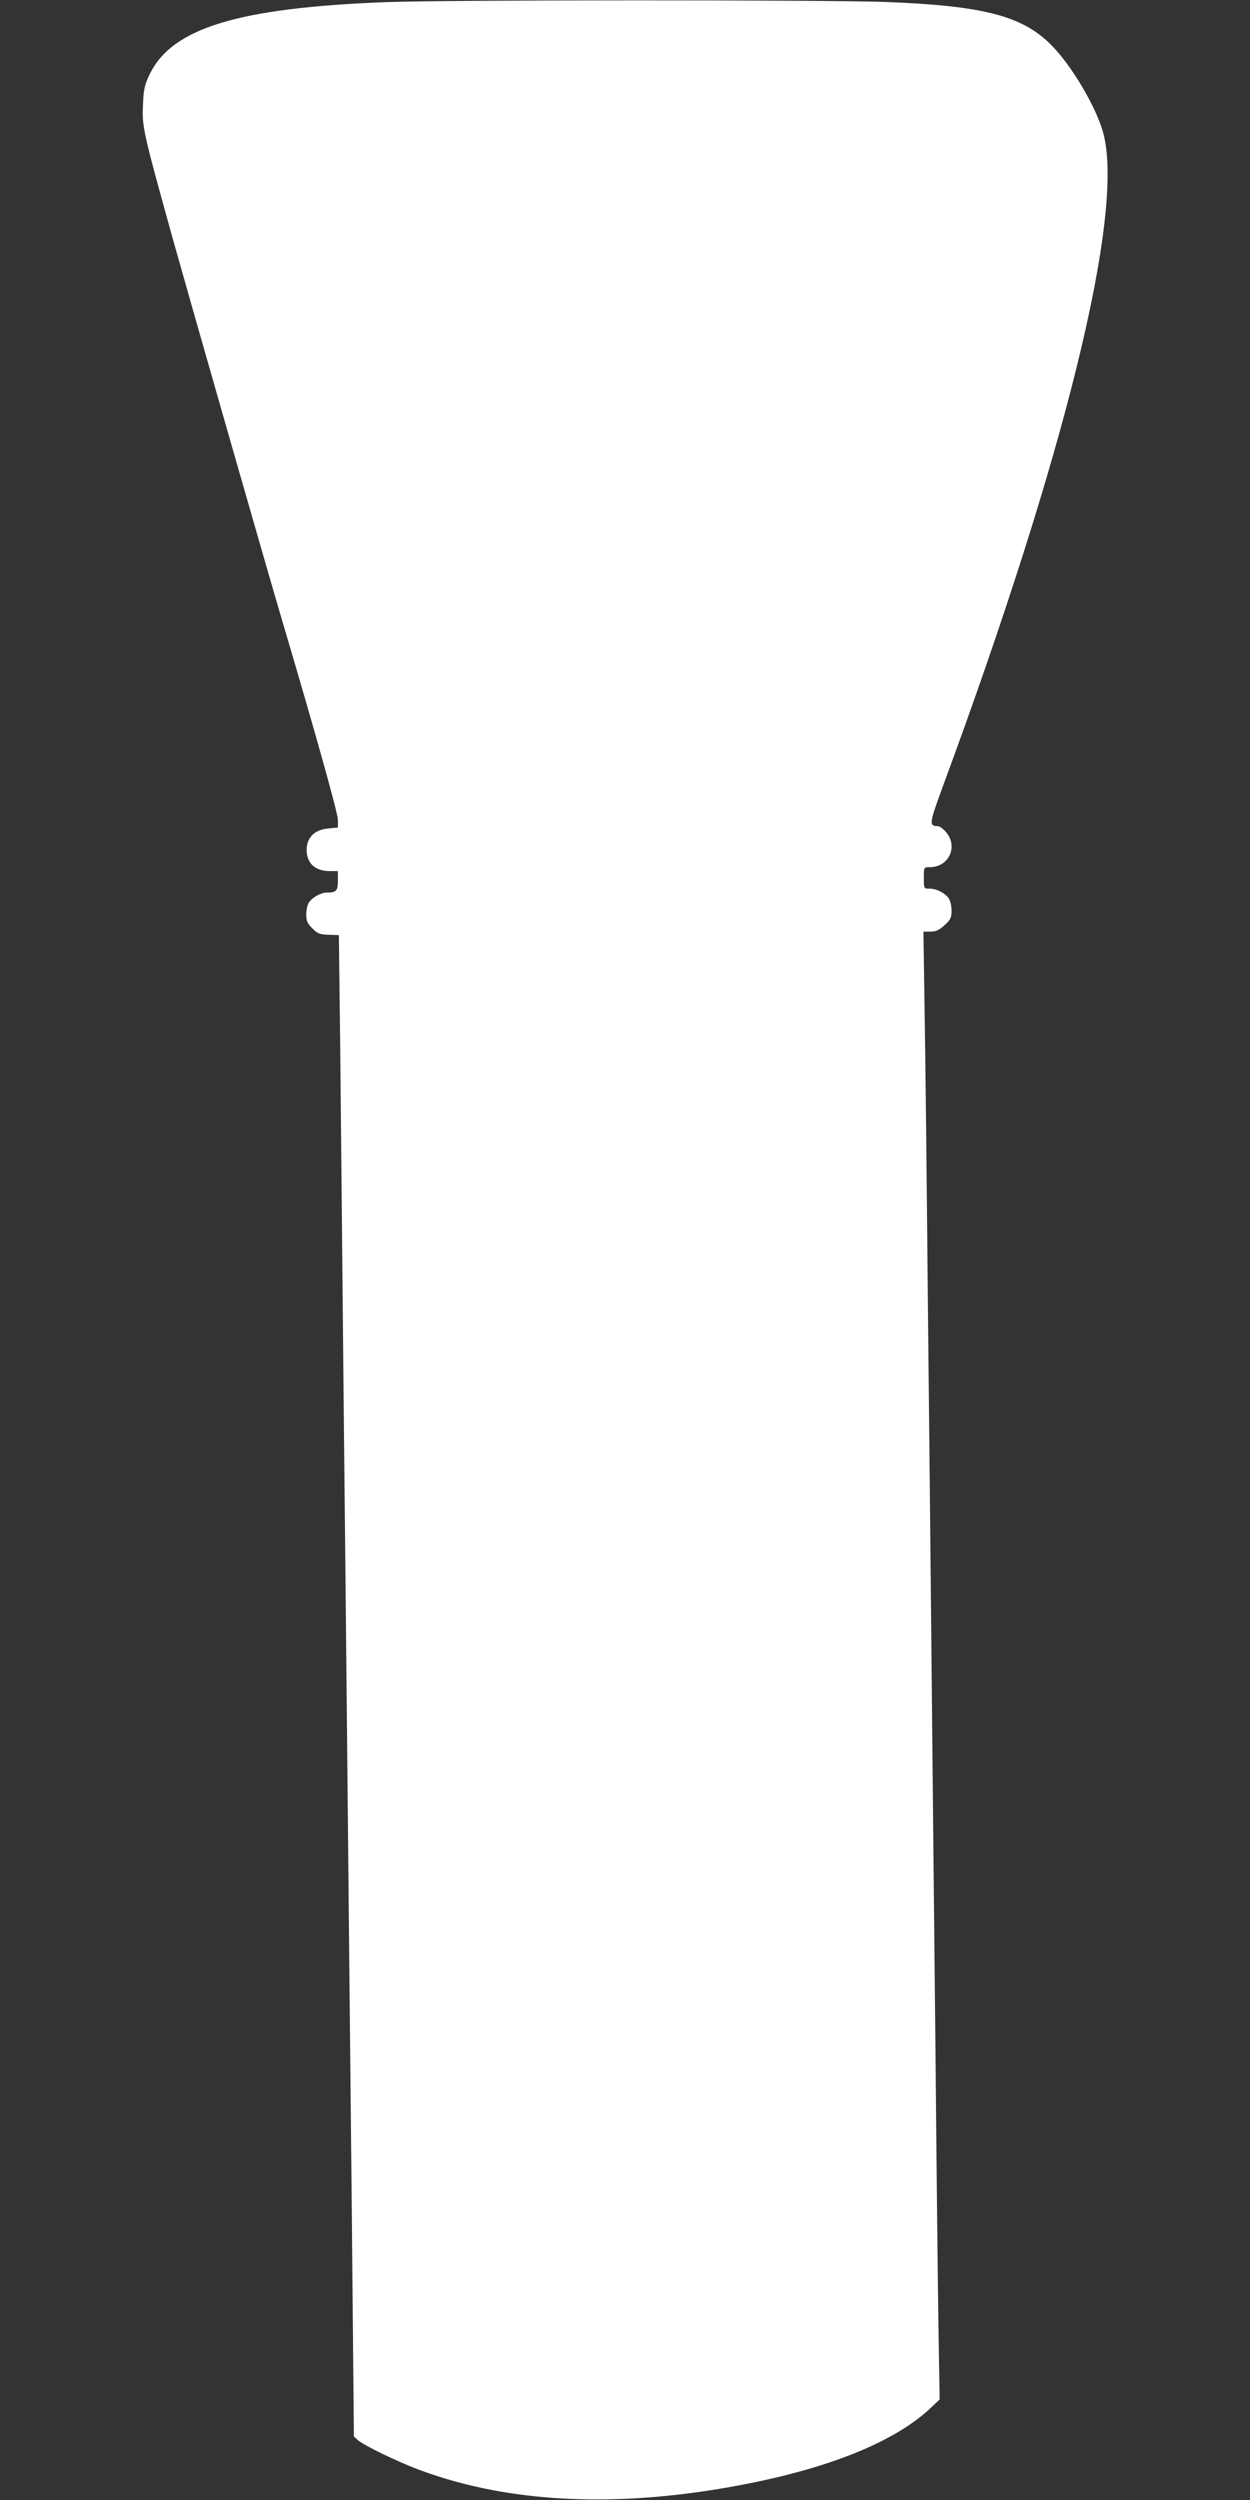 <?xml version="1.0" standalone="no"?>
<!DOCTYPE svg PUBLIC "-//W3C//DTD SVG 20010904//EN"
 "http://www.w3.org/TR/2001/REC-SVG-20010904/DTD/svg10.dtd">
<svg version="1.0" xmlns="http://www.w3.org/2000/svg"
 width="640pt" height="1280pt" viewBox="0 0 640 1280"
 preserveAspectRatio="xMidYMid meet">
<rect x="0" y="0" width="640" height="1280" fill="#333333" stroke="none"/>
<g transform="translate(0,1280) scale(0.1,-0.1)"
fill="#ffffff" stroke="none">
<path d="M1975 12789 c-753 -29 -1092 -132 -1207 -366 -28 -58 -33 -79 -36
-162 -5 -112 0 -134 159 -706 94 -335 472 -1657 559 -1950 168 -568 280 -969
280 -1002 l0 -40 -52 -5 c-69 -7 -108 -47 -108 -111 1 -68 44 -107 119 -107
l41 0 0 -49 c0 -52 -8 -61 -57 -61 -30 0 -75 -25 -92 -52 -7 -11 -13 -38 -13
-60 0 -32 6 -47 31 -71 26 -27 39 -32 84 -33 l52 -2 7 -579 c3 -318 11 -1104
17 -1748 7 -643 16 -1582 21 -2085 5 -503 14 -1446 21 -2095 l11 -1180 21 -19
c33 -28 200 -109 312 -151 476 -178 1057 -200 1715 -65 423 87 735 219 908
384 l43 41 -6 360 c-3 198 -10 821 -15 1385 -6 564 -15 1453 -20 1975 -5 523
-14 1405 -20 1960 -5 556 -12 1196 -16 1423 l-6 412 36 0 c27 0 45 8 72 33 31
28 36 39 36 74 0 23 -6 50 -13 61 -18 28 -62 52 -98 52 -31 0 -31 0 -31 55 0
55 0 55 30 55 98 0 147 105 84 179 -14 17 -33 31 -42 31 -47 1 -45 12 28 211
624 1690 926 2918 820 3333 -34 132 -162 350 -269 457 -149 149 -349 200 -850
219 -298 11 -2263 11 -2556 -1z"/>
</g>
</svg>
